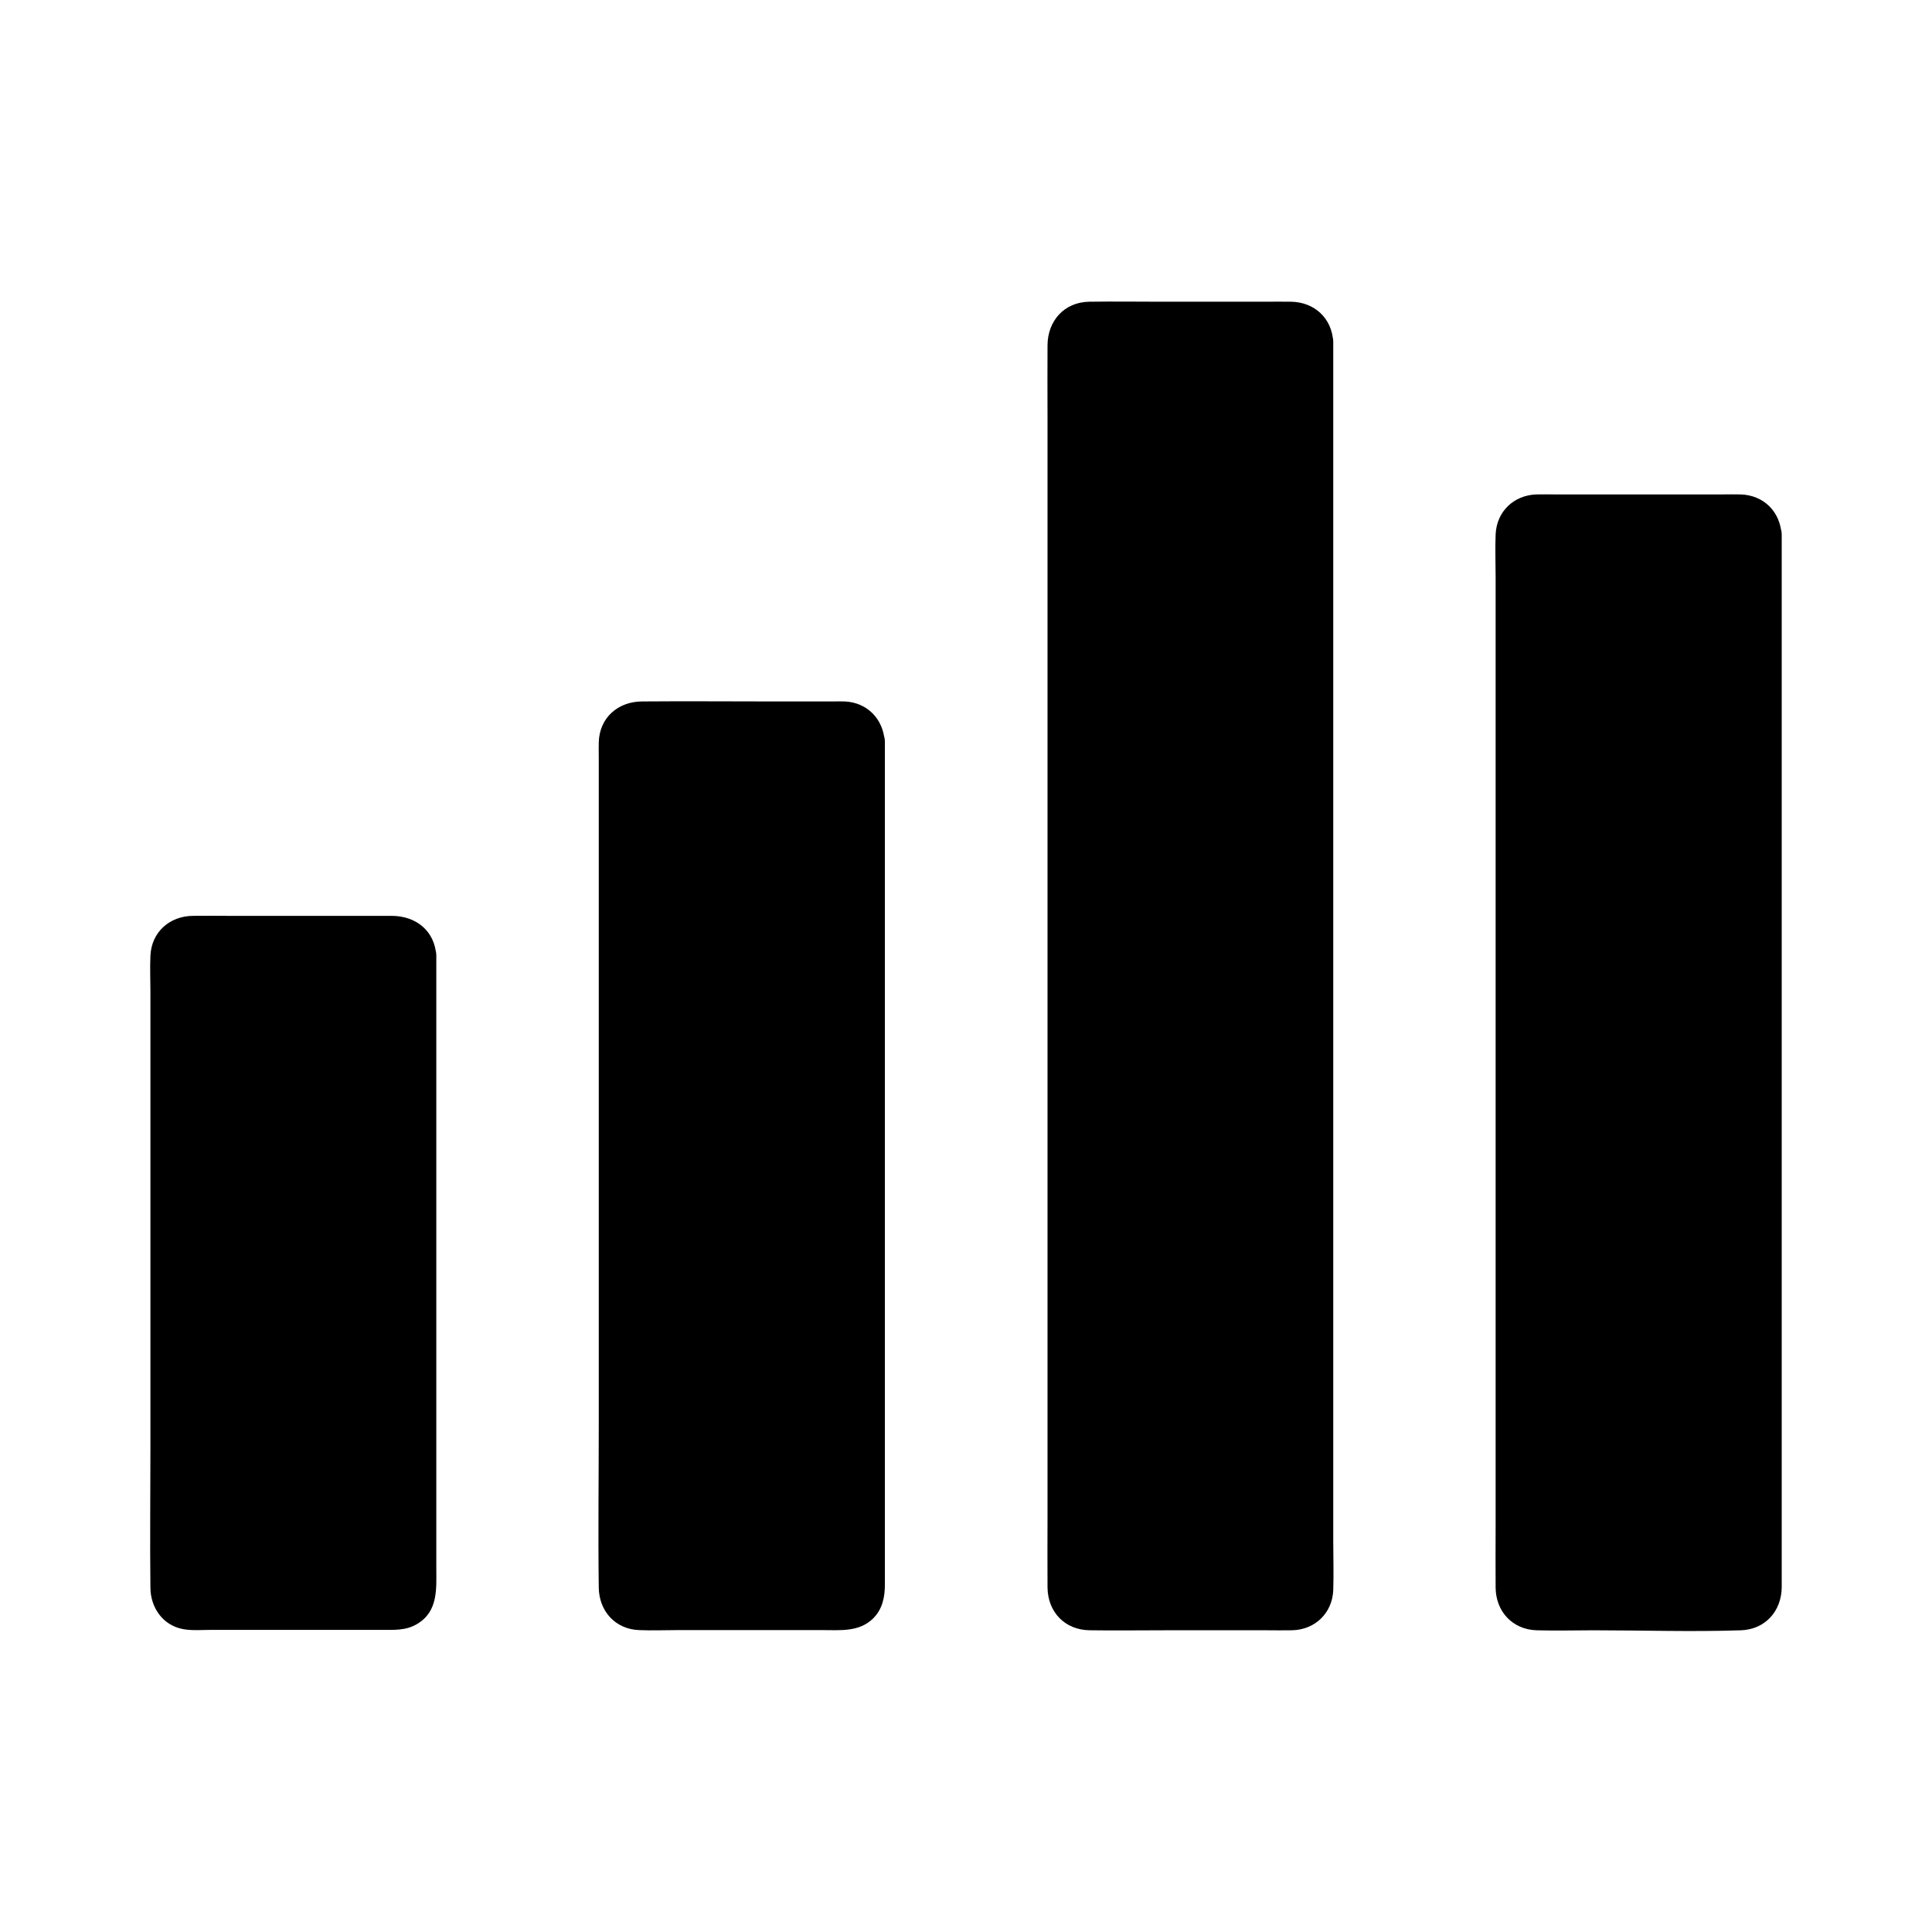 <?xml version="1.0" encoding="UTF-8"?>
<!-- Uploaded to: ICON Repo, www.svgrepo.com, Generator: ICON Repo Mixer Tools -->
<svg fill="#000000" width="800px" height="800px" version="1.1" viewBox="144 144 512 512" xmlns="http://www.w3.org/2000/svg">
 <g>
  <path d="m373.53 340.52v224.89c0 3.148-2.559 5.707-5.707 5.707h-54.512c-3.148 0-5.707-2.559-5.707-5.707v-224.89c0-3.148 2.559-5.707 5.707-5.707h54.562c3.148 0.051 5.656 2.559 5.656 5.707z"/>
  <path d="m368.61 340.52v34.586 76.359 76.754 26.125 7.723c0 0.984 0.246 2.312 0 3.297-0.148 0.688-0.344 0.738-0.984 0.836-1.133 0.195-2.508 0-3.59 0h-16.926c-10.973 0-21.992 0.441-32.965 0-1.328-0.051-1.574-0.148-1.625-1.426-0.098-1.574 0-3.246 0-4.82v-21.695-73.457-79.016-44.082c0-1.133-0.148-1.723 1.031-1.871 3.59-0.441 7.477 0 11.07 0h37.688c1.523 0 3.102 0.051 4.625 0 0.84-0.102 1.625-0.199 1.676 0.688 0.344 6.297 10.184 6.348 9.84 0-0.344-5.953-4.625-10.383-10.629-10.629-0.984-0.051-2.016 0-3.051 0h-16.48c-11.414 0-22.828-0.098-34.195 0-6.297 0.051-11.219 4.281-11.414 10.773-0.051 1.328 0 2.609 0 3.938v20.812 74.293 81.523c0 14.516-0.195 29.027 0 43.543 0.098 6.148 4.328 10.973 10.676 11.219 3.344 0.148 6.742 0 10.086 0h38.574c4.676 0 9.691 0.543 13.383-3.102 2.508-2.508 3.102-5.707 3.102-9.055v-16.973-70.453-82.605-50.824-2.41c-0.051-6.348-9.891-6.398-9.891-0.051z"/>
  <path d="m492.39 234.59v330.82c0 3.148-2.559 5.707-5.707 5.707l-54.562 0.004c-3.148 0-5.707-2.559-5.707-5.707v-330.82c0-3.148 2.559-5.707 5.707-5.707h54.562c3.152 0 5.707 2.559 5.707 5.707z"/>
  <path d="m487.48 234.59v12.203 32.57 46.594 54.906 56.973 52.891 42.707 26.371c0 1.723 0.148 3.543 0 5.266-0.051 0.688-0.051 0.934-0.789 1.133-1.426 0.344-3.344 0-4.773 0h-47.578c-1.918 0-2.902 0.297-2.902-1.625-0.051-2.066 0-4.184 0-6.25v-28.141-43.887-53.531-57.023-54.219-45.758-30.996-8.02c0-1.277-0.297-2.656 0.789-2.953 1.523-0.344 3.543 0 5.066 0h11.219 27.109 8.855c1.035 0.004 2.906-0.34 3.004 0.789 0.344 6.297 10.184 6.348 9.84 0-0.344-6.25-4.969-10.527-11.168-10.629-2.363-0.051-4.773 0-7.133 0h-27.059c-6.445 0-12.891-0.098-19.285 0-6.641 0.098-11.02 5.066-11.07 11.512-0.051 6.199 0 12.398 0 18.648v38.129 50.824 57.465 57.172 50.871 37.738c0 6.102-0.051 12.25 0 18.352 0.051 6.543 4.625 11.316 11.219 11.367 6.691 0.098 13.383 0 20.074 0h26.812c2.215 0 4.43 0.051 6.641 0 6.051-0.098 10.727-4.477 10.973-10.629 0.148-4.328 0-8.707 0-13.039v-33.852-48.512-56.285-58.008-52.84-41.625-23.566-3.102c-0.004-6.336-9.844-6.336-9.844 0.008z"/>
  <path d="m611.21 285.66v279.75c0 3.148-2.559 5.707-5.707 5.707h-54.516c-3.148 0-5.707-2.559-5.707-5.707v-279.75c0-3.148 2.559-5.707 5.707-5.707h54.562c3.102 0 5.66 2.559 5.66 5.707z"/>
  <path d="m606.29 285.66v10.824 28.98 41.23 48.02 49.25 45.066 34.883 19.336c0 1.23 0.297 2.656-0.789 2.953-0.789 0.195-2.164-0.051-3.051-0.051h-8.461-41.523c-1.625 0-2.215 0.051-2.262-1.523-0.051-1.871 0-3.738 0-5.559v-25.094-38.77-46.887-49.445-46.641-37.785-23.617c0-1.574-0.148-3.199 0-4.773 0.051-0.688 0.051-0.934 0.789-1.133 0.934-0.246 2.363 0 3.297 0h43 6.691c0.98-0.051 2.262-0.297 2.309 0.734 0.344 6.297 10.184 6.348 9.84 0-0.344-6.051-4.723-10.43-10.824-10.629-1.672-0.051-3.344 0-5.019 0h-22.043-22.043c-1.672 0-3.344-0.051-5.019 0-6.004 0.195-10.578 4.527-10.824 10.629-0.148 3.789 0 7.578 0 11.367v30.062 42.805 49.496 50.234 44.969 33.703c0 5.461-0.051 10.973 0 16.434 0.051 6.297 4.43 11.121 10.875 11.316 5.019 0.148 10.086 0 15.152 0 12.988 0 26.027 0.441 39.016 0 6.445-0.246 10.727-5.117 10.773-11.414v-5.856-26.125-40.246-48.461-50.625-46.789-36.949-21.156-2.754c-0.043-6.356-9.883-6.356-9.883-0.012z"/>
  <path d="m254.71 397.34v168.07c0 3.148-2.559 5.707-5.707 5.707l-54.516 0.004c-3.148 0-5.707-2.559-5.707-5.707v-168.07c0-3.148 2.559-5.707 5.707-5.707h54.562c3.102 0.051 5.66 2.559 5.66 5.707z"/>
  <path d="m249.79 397.34v29.176 62.484 58.203 15.742c0 0.738 0.195 1.77 0 2.461-0.297 1.18-2.215 0.789-3.59 0.789h-27.898-15.055c-2.754 0-5.656 0.246-8.414 0-1.031-0.098-1.082-0.344-1.18-1.328-0.098-1.379 0-2.805 0-4.184v-18.352-60.172-60.762-18.793c0-1.477-0.051-2.953 0-4.43 0-0.984-0.051-1.328 0.984-1.523 2.41-0.441 5.266 0 7.676 0h14.762 28.586c1.227-0.047 4.031-0.539 4.129 0.688 0.344 6.297 10.184 6.348 9.84 0-0.395-6.691-5.41-10.629-11.855-10.629h-10.727-32.473c-3.148 0-6.297-0.051-9.445 0-6.199 0.051-11.02 4.328-11.266 10.629-0.148 3.148 0 6.297 0 9.445v54.316 66.469c0 12.398-0.148 24.848 0 37.246 0.051 5.215 3.297 9.938 8.66 10.922 2.461 0.441 5.066 0.195 7.527 0.195h31.34 13.578c3.344 0 6.594 0.246 9.594-1.574 5.609-3.344 5.066-9.348 5.066-14.809v-50.035-66.961-43.199-2.117c0-6.195-9.84-6.242-9.84 0.102z"/>
 </g>
</svg>